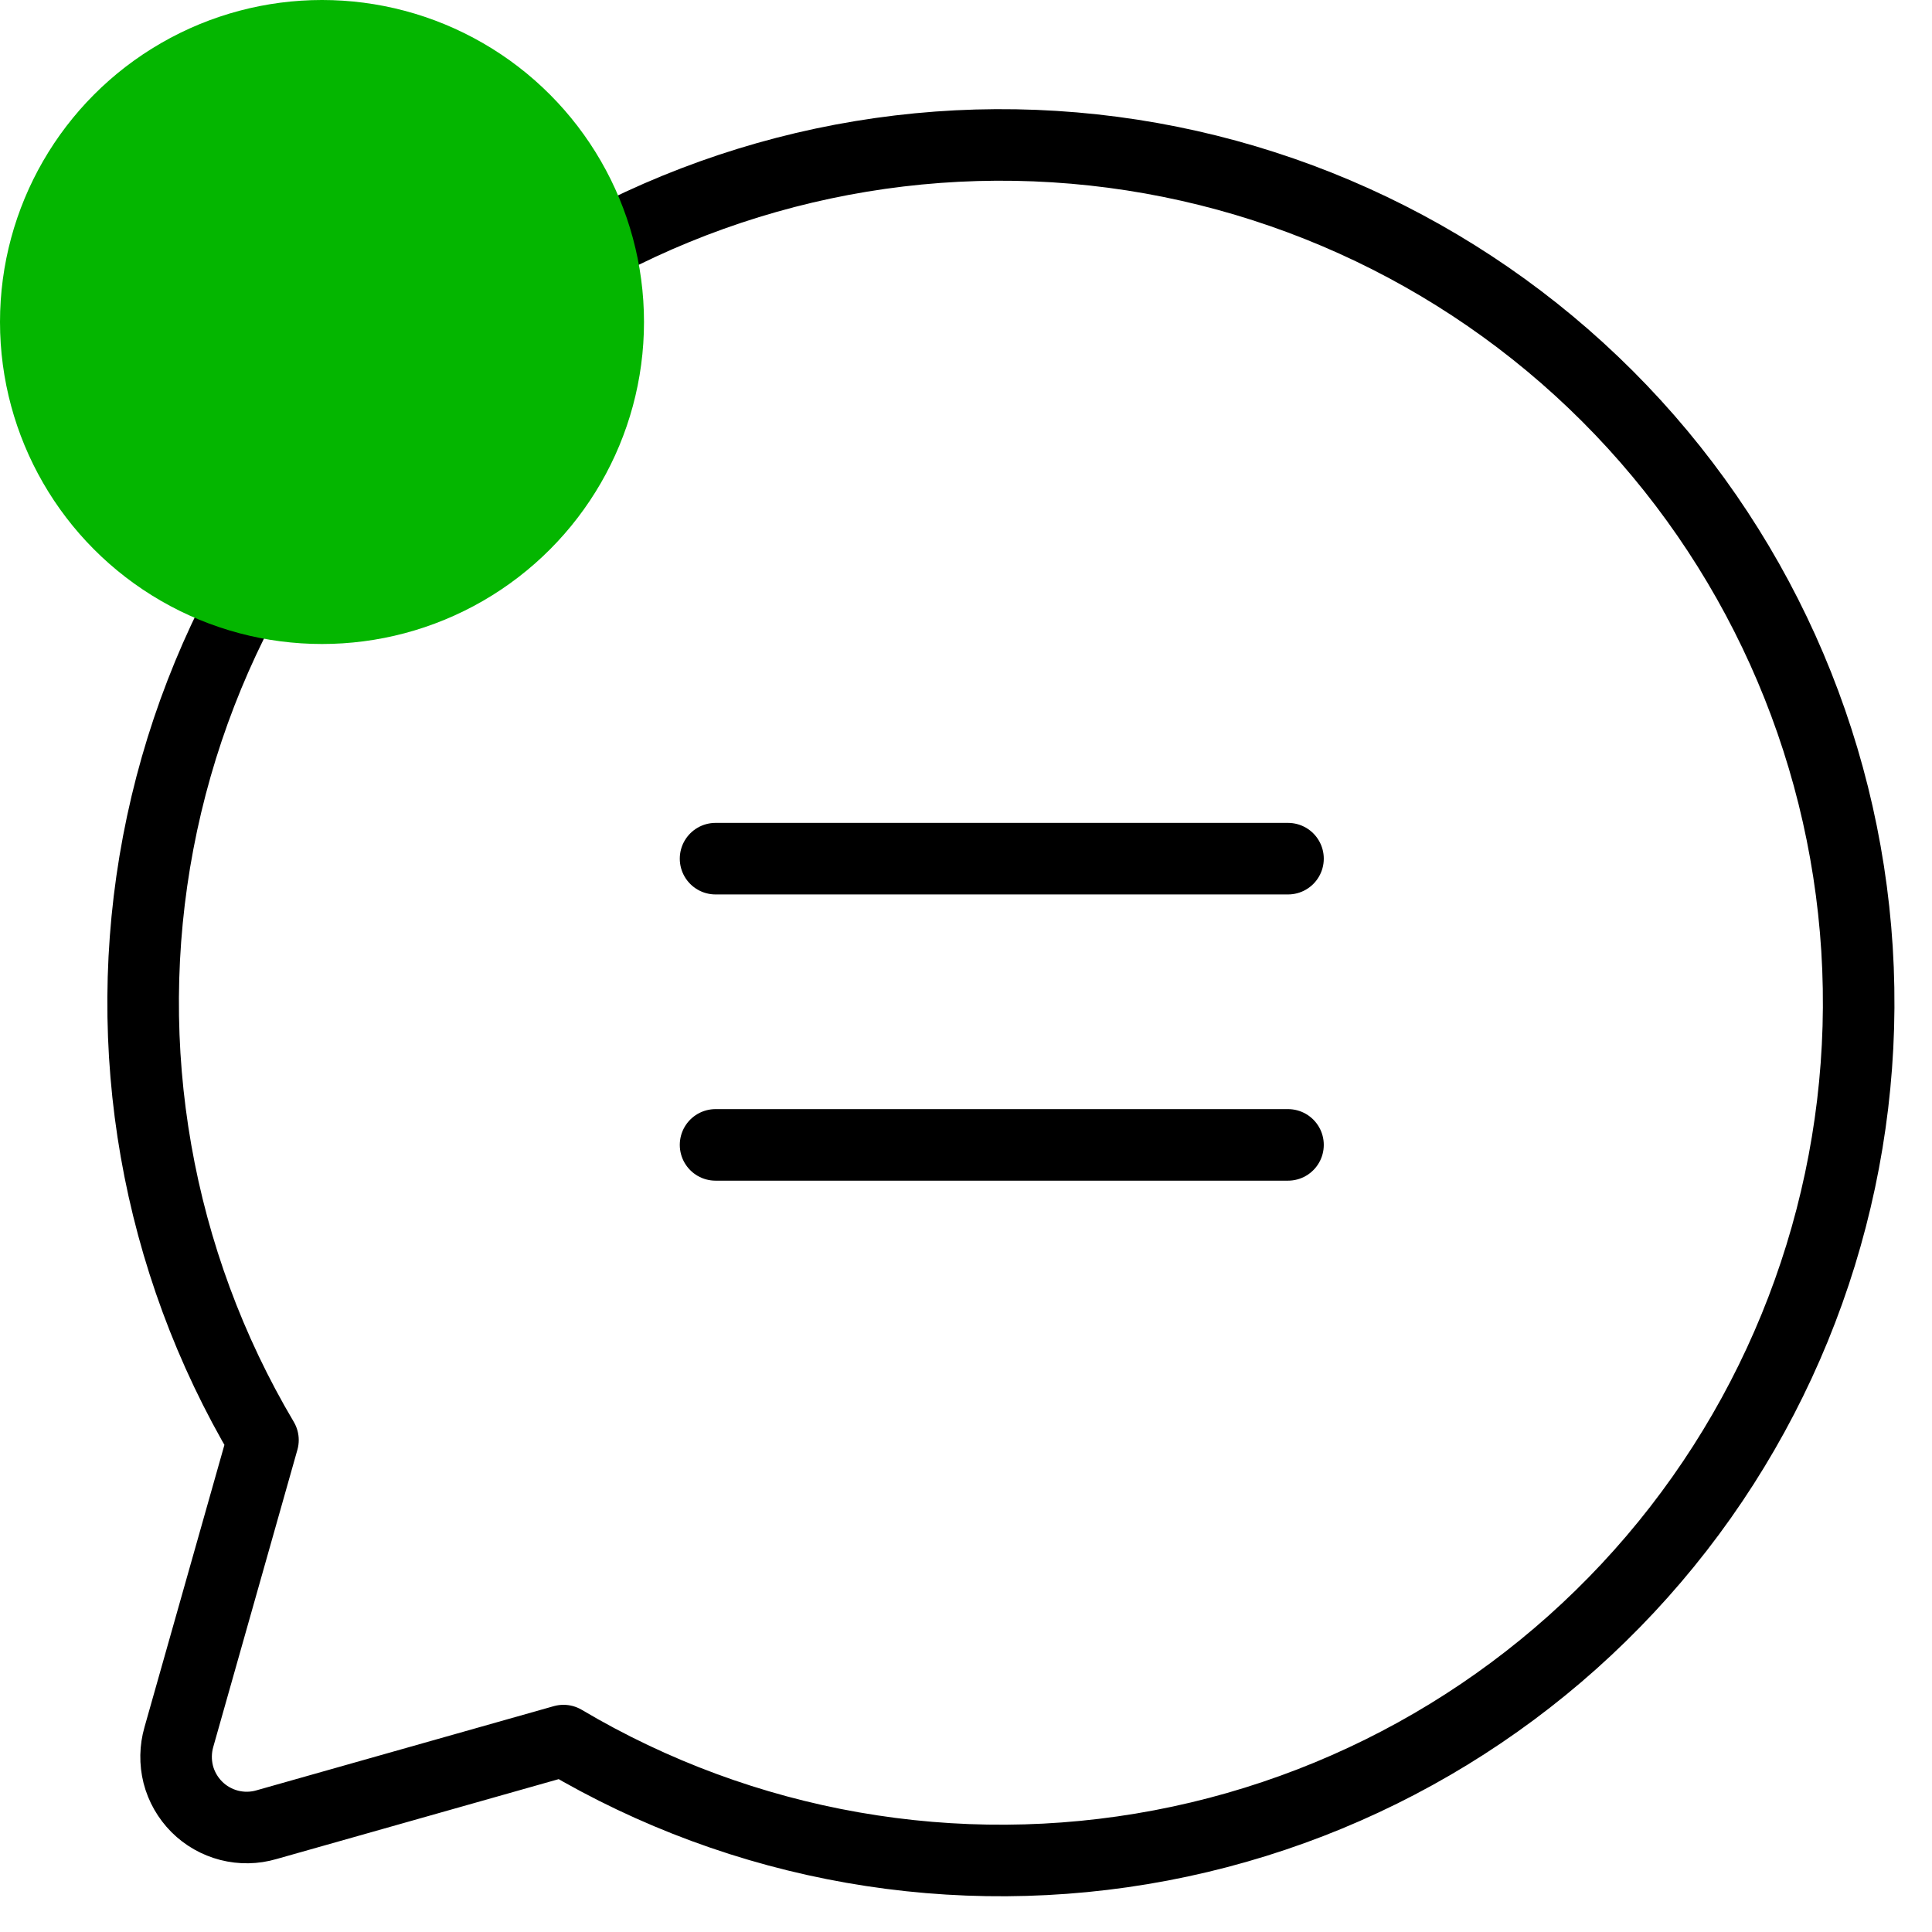 <svg width="27" height="27" viewBox="0 0 27 27" fill="none" xmlns="http://www.w3.org/2000/svg">
<path d="M3.675 20.125C2.186 17.613 1.666 14.644 2.211 11.775C2.756 8.907 4.329 6.335 6.636 4.545C8.942 2.754 11.823 1.866 14.737 2.049C17.652 2.232 20.399 3.472 22.464 5.536C24.529 7.601 25.769 10.349 25.952 13.263C26.134 16.177 25.247 19.058 23.456 21.365C21.665 23.671 19.094 25.245 16.225 25.79C13.356 26.335 10.387 25.814 7.875 24.325V24.325L3.725 25.5C3.555 25.55 3.375 25.553 3.203 25.509C3.032 25.465 2.875 25.376 2.75 25.251C2.625 25.125 2.535 24.969 2.491 24.797C2.448 24.625 2.451 24.445 2.5 24.275L3.675 20.125Z" stroke="black" stroke-linecap="round" stroke-linejoin="round"/>
<path d="M10 12H18" stroke="black" stroke-linecap="round" stroke-linejoin="round"/>
<path d="M10 16H18" stroke="black" stroke-linecap="round" stroke-linejoin="round"/>
<circle cx="4.5" cy="4.5" r="4.5" fill="#04B600"/>
</svg>
